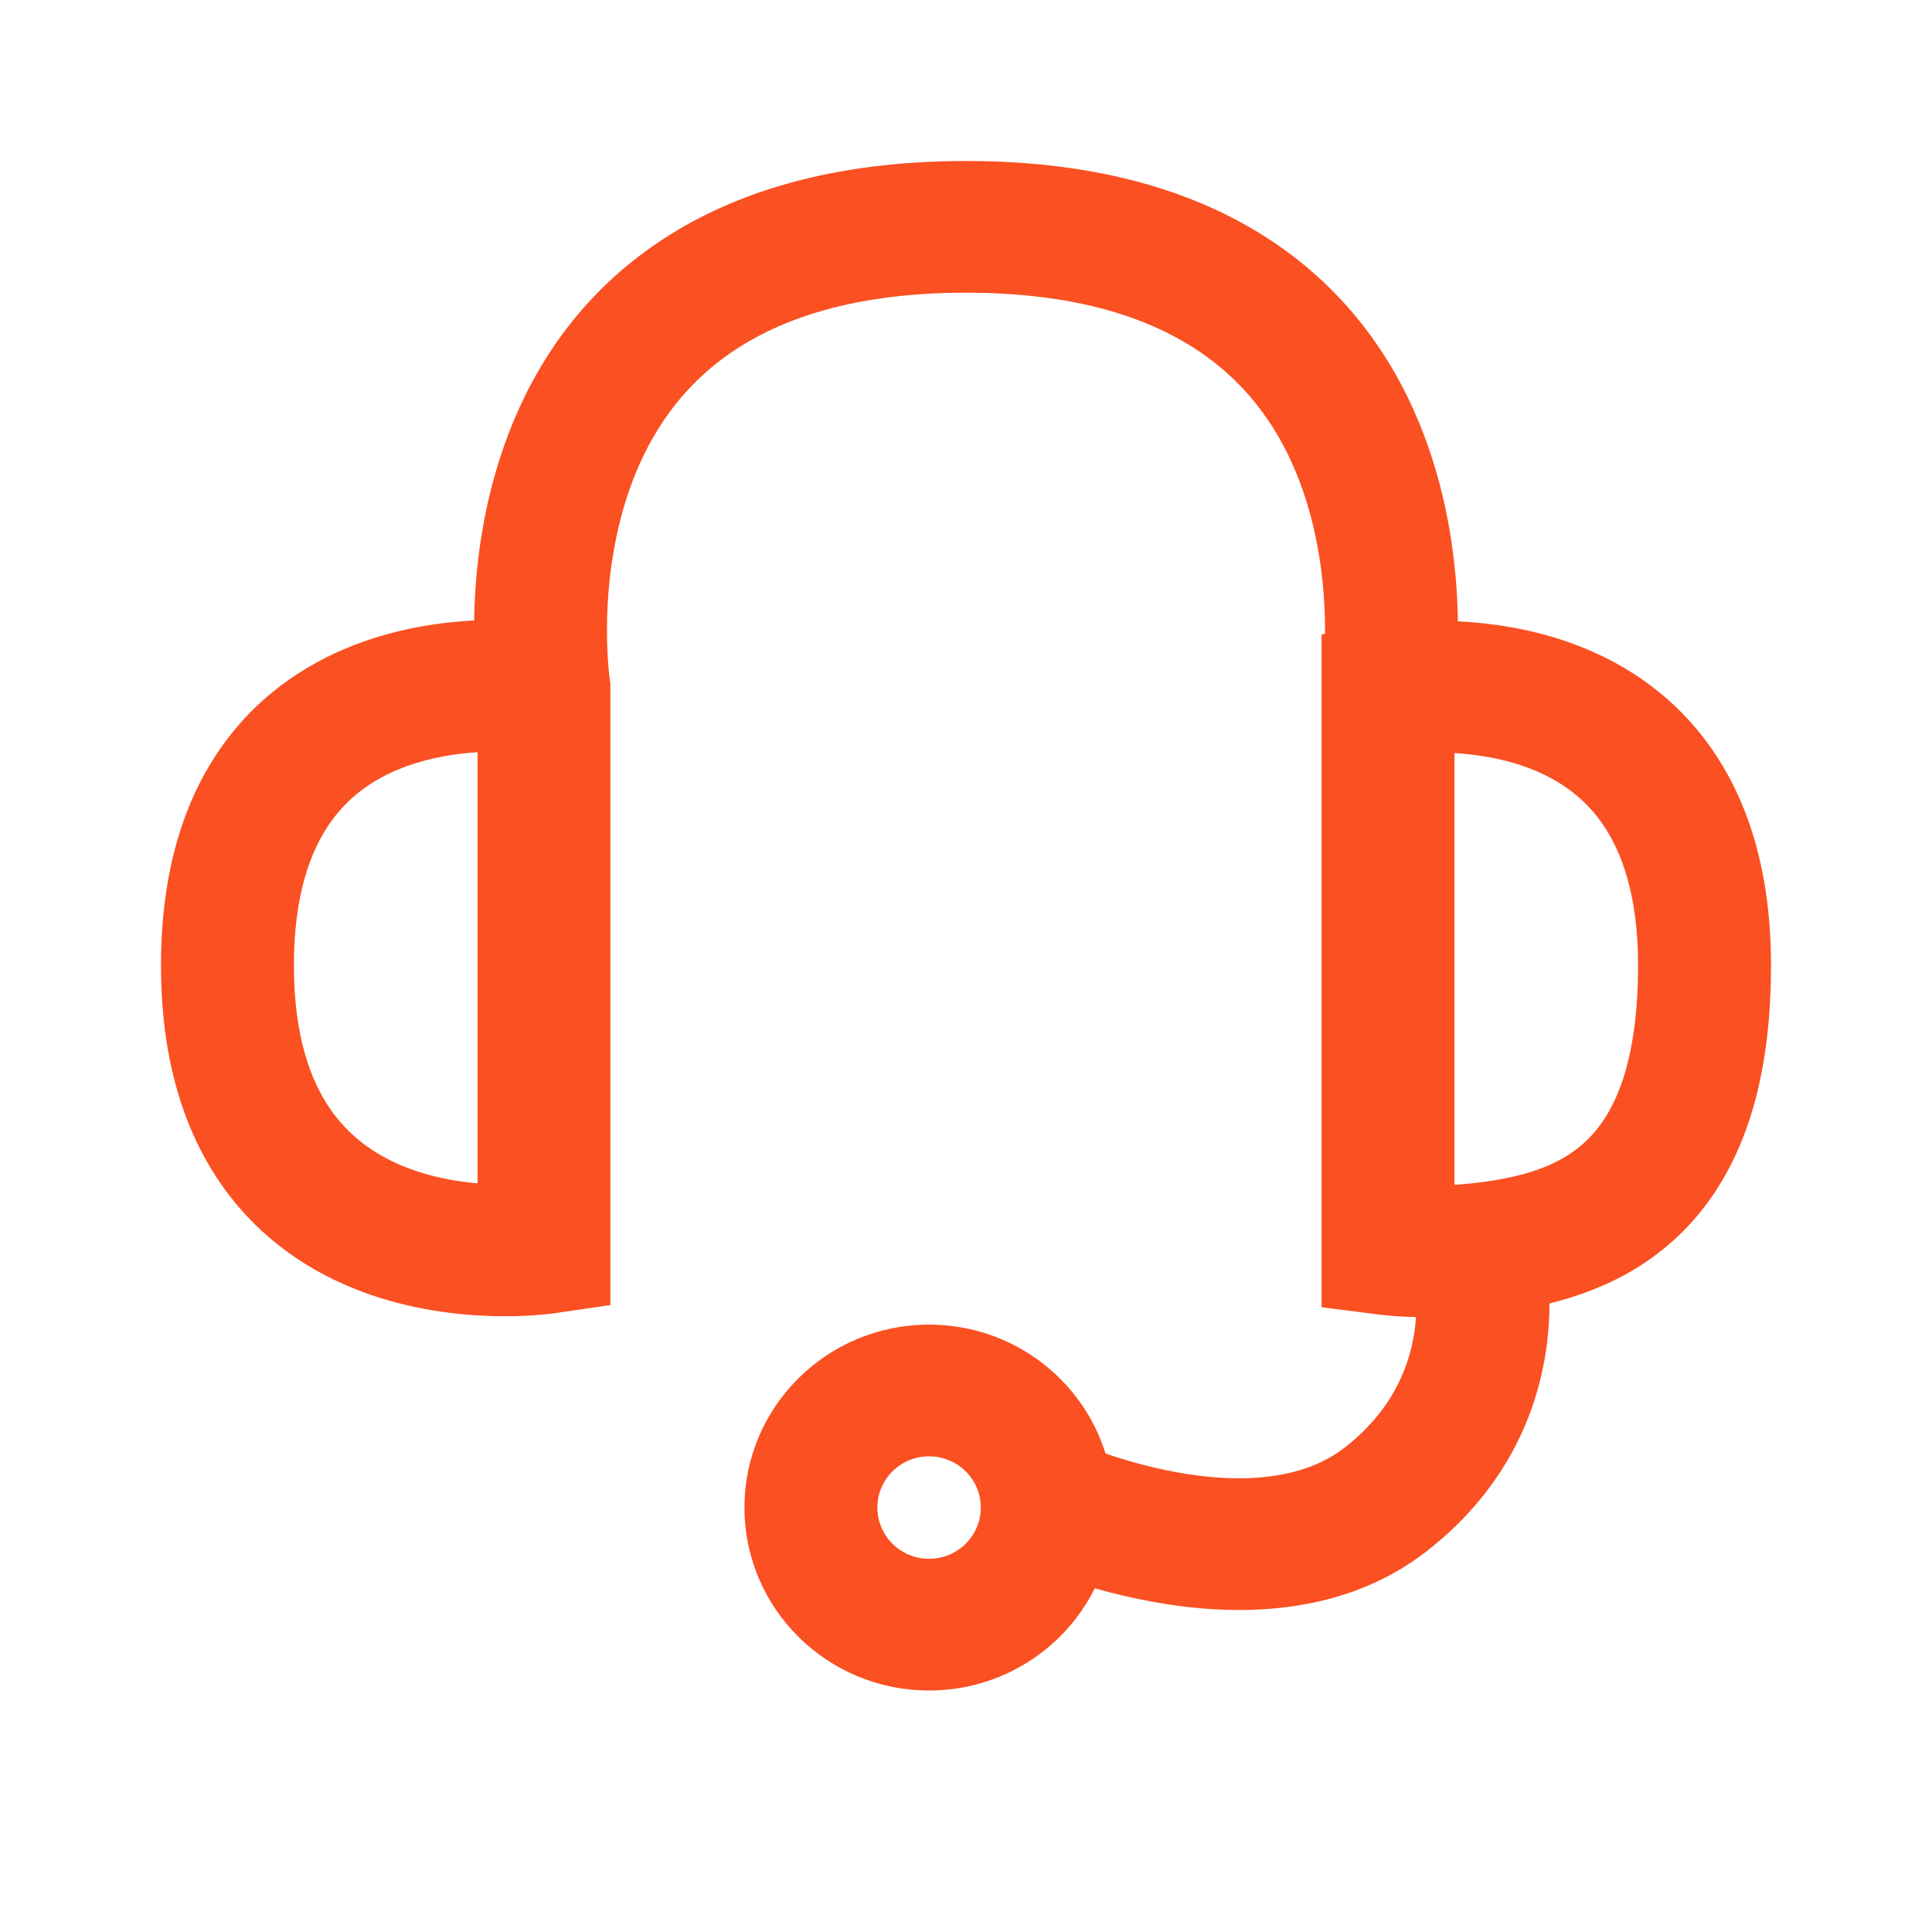 <?xml version="1.0" encoding="utf-8"?>
<svg xmlns="http://www.w3.org/2000/svg" width="24" height="24" viewBox="0 0 24 24" fill="none">
<path fill-rule="evenodd" clip-rule="evenodd" d="M5.89 7.707C5.89 7.685 5.891 7.662 5.891 7.639C5.906 7.043 5.997 6.228 6.313 5.398C6.631 4.561 7.185 3.695 8.128 3.044C9.072 2.391 10.338 2 12 2C13.662 2 14.928 2.391 15.872 3.044C16.815 3.695 17.369 4.561 17.687 5.398C18.003 6.228 18.094 7.043 18.109 7.639C18.11 7.666 18.11 7.692 18.11 7.718C18.504 7.738 18.988 7.803 19.484 7.977C20.098 8.192 20.744 8.58 21.232 9.258C21.721 9.937 22 10.838 22 11.992C22 13.255 21.737 14.233 21.203 14.952C20.677 15.66 19.963 16.016 19.248 16.192C19.248 16.348 19.239 16.521 19.215 16.706C19.115 17.481 18.751 18.46 17.742 19.255C16.649 20.118 15.266 20.071 14.318 19.898C14.058 19.851 13.816 19.792 13.6 19.73C13.226 20.482 12.445 21 11.541 21C10.275 21 9.248 19.983 9.248 18.727C9.248 17.472 10.275 16.455 11.541 16.455C12.572 16.455 13.444 17.128 13.733 18.056C13.971 18.138 14.278 18.227 14.616 18.289C15.418 18.435 16.191 18.387 16.714 17.975C17.322 17.496 17.52 16.939 17.577 16.498C17.583 16.451 17.587 16.406 17.59 16.361C17.486 16.359 17.396 16.354 17.326 16.349C17.271 16.345 17.227 16.341 17.195 16.337C17.179 16.336 17.166 16.334 17.157 16.333L17.144 16.332L17.14 16.331L17.138 16.331L17.137 16.331L17.242 15.52C17.137 16.331 17.137 16.331 17.137 16.331L16.417 16.239L16.417 7.88L16.46 7.873C16.46 7.812 16.46 7.748 16.458 7.68C16.446 7.2 16.372 6.58 16.142 5.976C15.915 5.378 15.541 4.81 14.927 4.386C14.314 3.962 13.396 3.636 12 3.636C10.604 3.636 9.686 3.962 9.073 4.386C8.459 4.81 8.085 5.378 7.858 5.976C7.628 6.58 7.554 7.2 7.542 7.68C7.536 7.918 7.545 8.114 7.555 8.248C7.56 8.315 7.566 8.366 7.569 8.398C7.571 8.414 7.573 8.425 7.574 8.431L7.574 8.436L7.583 8.495V16.212L6.878 16.315C6.878 16.315 6.878 16.313 6.863 16.214C6.848 16.113 6.818 15.91 6.758 15.506L6.878 16.315L6.876 16.315L6.874 16.315L6.868 16.316L6.853 16.318C6.841 16.32 6.825 16.322 6.806 16.324C6.767 16.328 6.714 16.333 6.648 16.338C6.518 16.347 6.336 16.355 6.121 16.349C5.694 16.337 5.105 16.273 4.5 16.047C3.889 15.819 3.248 15.419 2.764 14.735C2.279 14.05 2 13.147 2 11.992C2 10.838 2.279 9.936 2.767 9.257C3.254 8.578 3.9 8.188 4.514 7.971C5.01 7.795 5.496 7.728 5.89 7.707ZM5.932 9.344C5.665 9.361 5.363 9.408 5.069 9.512C4.7 9.642 4.363 9.856 4.113 10.205C3.864 10.552 3.651 11.103 3.651 11.992C3.651 12.881 3.863 13.439 4.116 13.796C4.37 14.154 4.711 14.377 5.083 14.516C5.372 14.624 5.669 14.677 5.932 14.7V9.344ZM18.068 9.355L18.068 14.718C18.291 14.704 18.544 14.674 18.804 14.615C19.281 14.506 19.629 14.311 19.873 13.982C20.128 13.64 20.349 13.047 20.349 11.992C20.349 11.103 20.136 10.554 19.888 10.208C19.638 9.861 19.302 9.649 18.933 9.52C18.639 9.417 18.335 9.371 18.068 9.355ZM12.184 18.727C12.184 19.079 11.896 19.364 11.541 19.364C11.187 19.364 10.899 19.079 10.899 18.727C10.899 18.376 11.187 18.091 11.541 18.091C11.896 18.091 12.184 18.376 12.184 18.727Z" fill="#FA5022"/>
</svg>